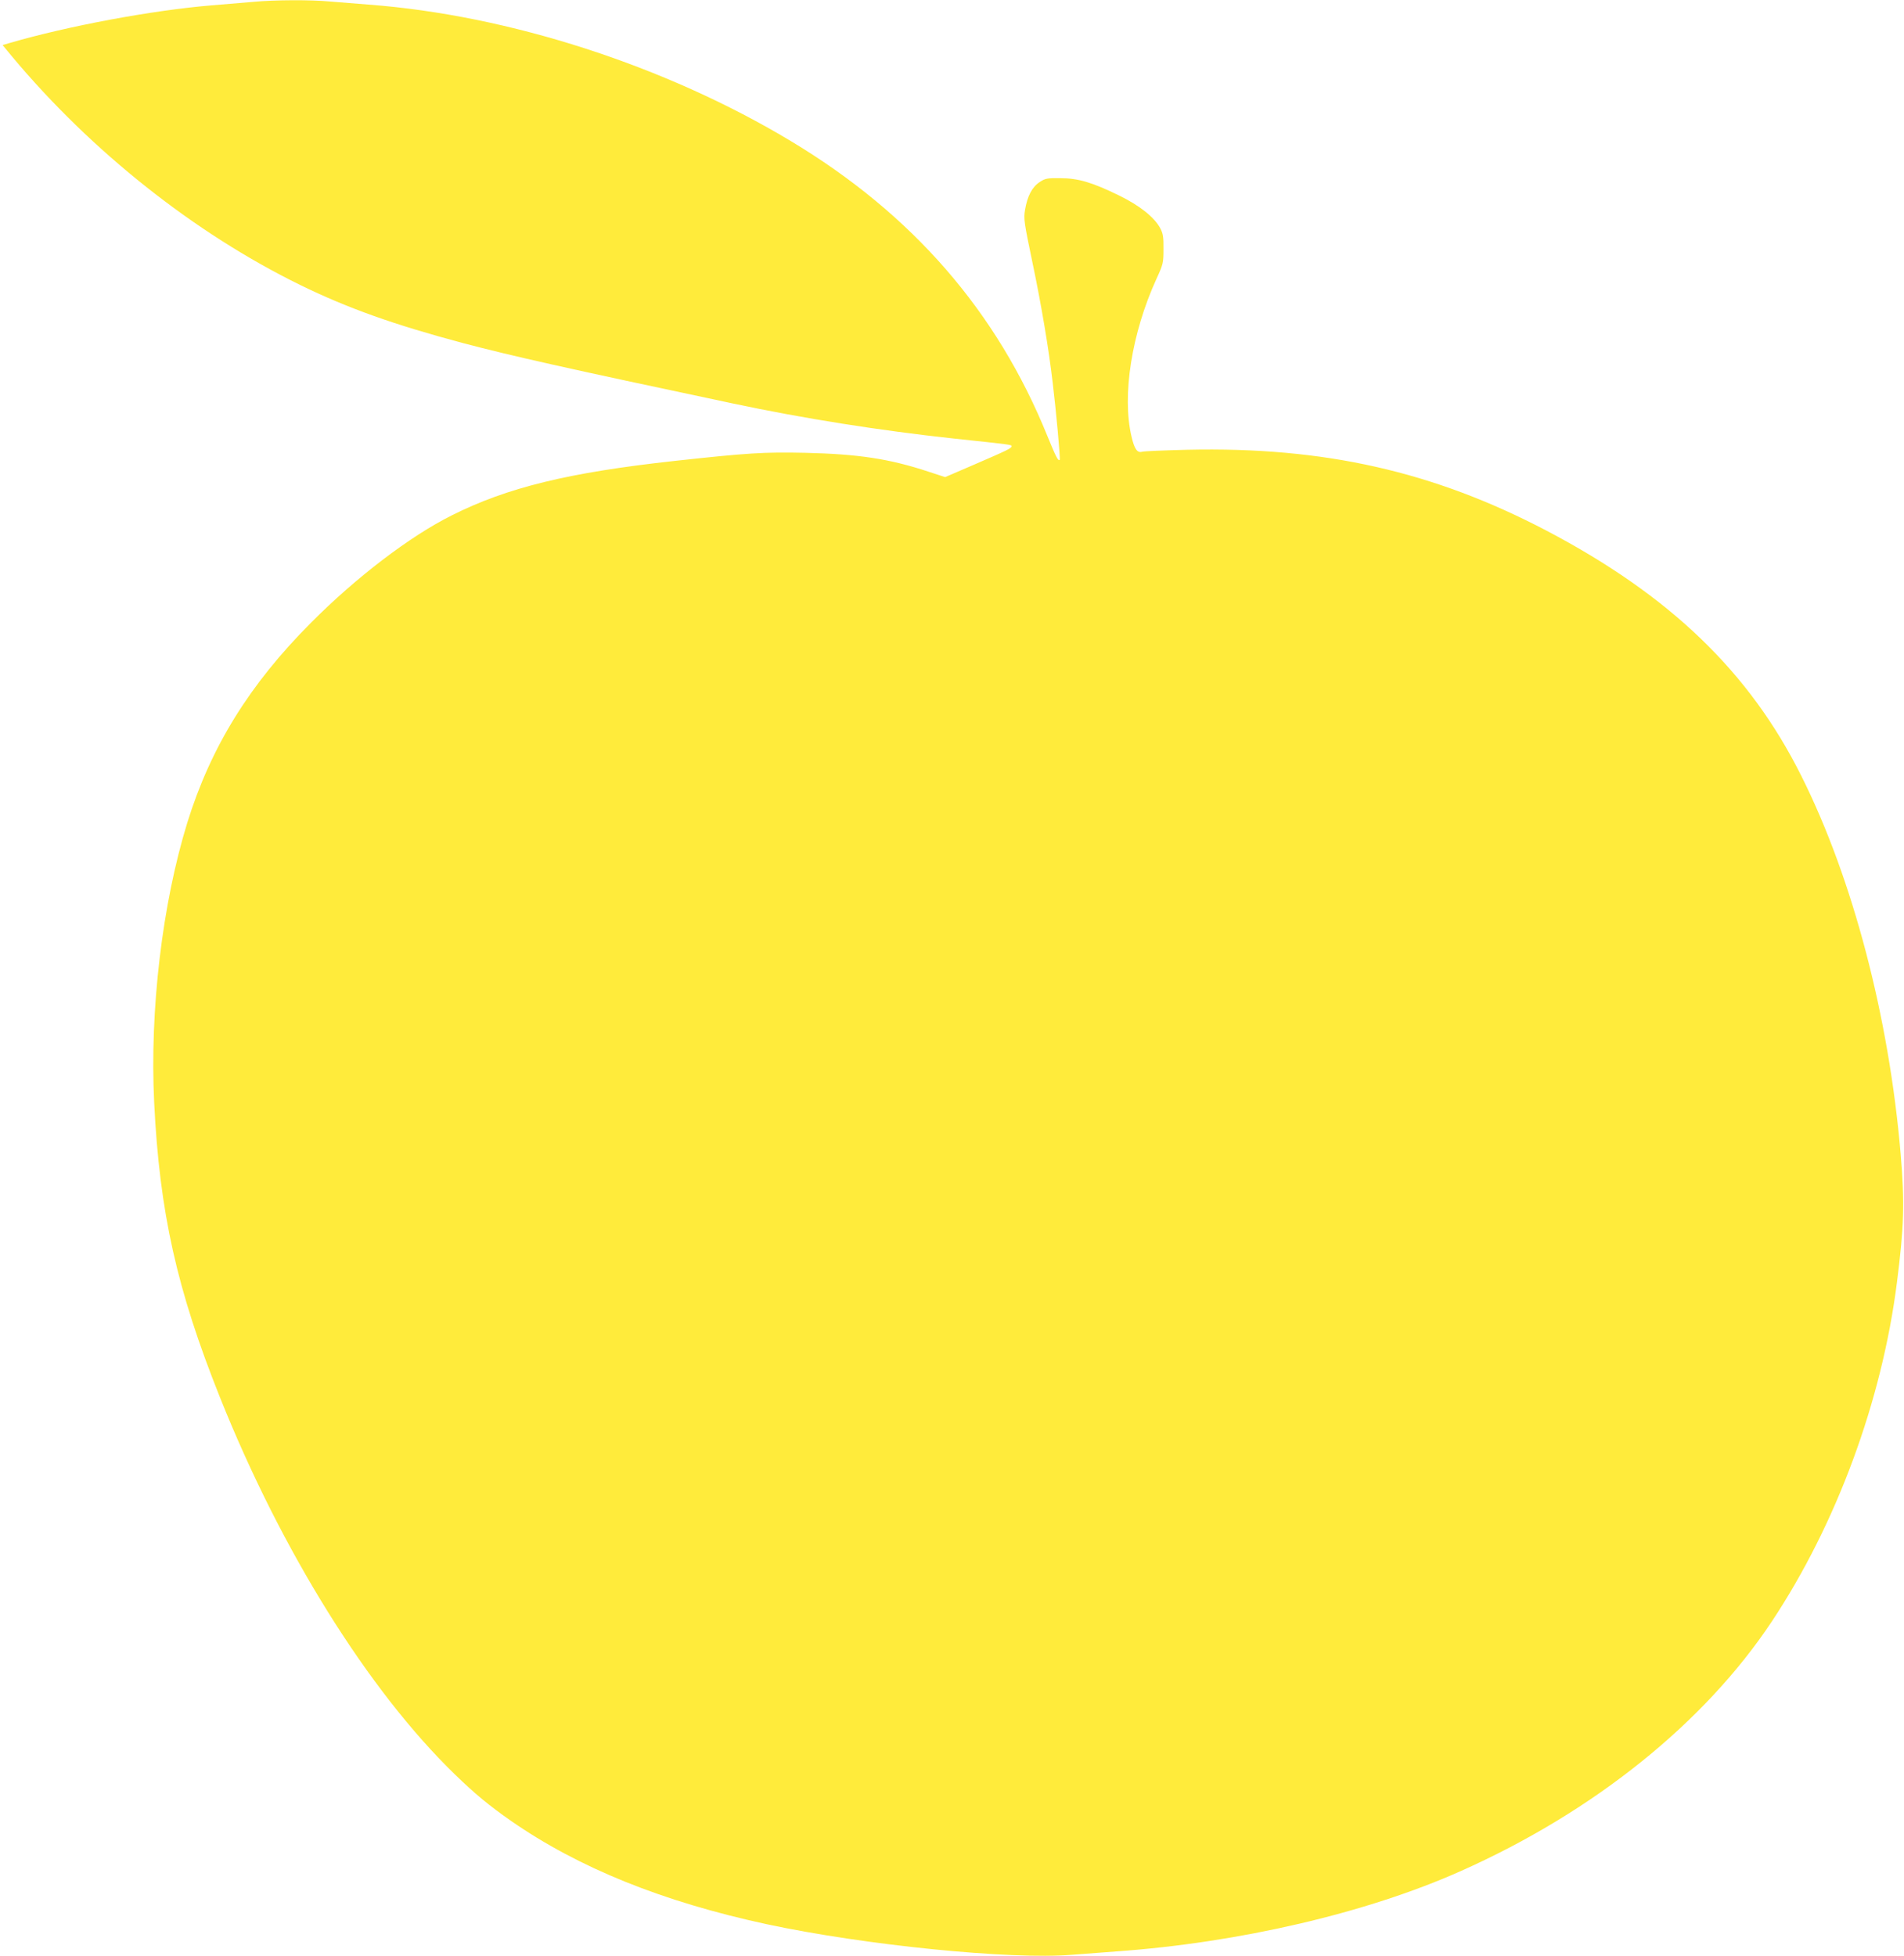 <?xml version="1.0" standalone="no"?>
<!DOCTYPE svg PUBLIC "-//W3C//DTD SVG 20010904//EN"
 "http://www.w3.org/TR/2001/REC-SVG-20010904/DTD/svg10.dtd">
<svg version="1.0" xmlns="http://www.w3.org/2000/svg"
 width="1246pt" height="1280pt" viewBox="0 0 1246 1280"
 preserveAspectRatio="xMidYMid meet">
<g transform="translate(0,1280) scale(0.1,-0.1)"
fill="#ffeb3b" stroke="none">
<path d="M1660 12788 c-52 -4 -176 -15 -275 -23 -394 -33 -944 -136 -1324
-247 l-44 -13 62 -75 c519 -621 1194 -1156 1886 -1495 311 -152 615 -260 1065
-380 323 -85 665 -162 1765 -395 468 -99 954 -176 1450 -230 379 -40 375 -40
375 -50 0 -13 -29 -27 -247 -121 l-188 -81 -110 36 c-254 84 -459 115 -805
123 -271 6 -379 -1 -855 -53 -695 -76 -1096 -174 -1460 -357 -272 -136 -624
-404 -920 -702 -403 -404 -655 -812 -809 -1307 -164 -531 -247 -1227 -217
-1834 35 -716 148 -1222 431 -1929 403 -1007 971 -1917 1537 -2466 131 -127
224 -204 366 -303 443 -308 993 -530 1675 -677 640 -137 1593 -233 1997 -200
77 6 208 16 290 22 804 57 1639 251 2255 526 869 387 1594 969 2035 1633 423
637 721 1445 819 2220 46 361 51 520 24 840 -76 894 -313 1800 -649 2471 -340
682 -860 1182 -1669 1607 -741 388 -1455 549 -2350 529 -151 -4 -284 -9 -296
-13 -32 -9 -50 18 -69 98 -64 270 1 678 162 1031 45 98 47 106 47 197 1 79 -3
102 -21 136 -38 72 -135 149 -268 214 -178 87 -269 114 -386 114 -87 1 -99 -1
-136 -26 -49 -32 -80 -92 -95 -181 -10 -58 -7 -79 50 -352 56 -267 105 -556
131 -780 22 -179 51 -499 46 -504 -10 -10 -24 17 -80 154 -331 818 -884 1454
-1680 1932 -820 493 -1844 824 -2765 893 -80 6 -192 15 -250 20 -123 12 -365
11 -500 -2z"/>
</g>
</svg>
